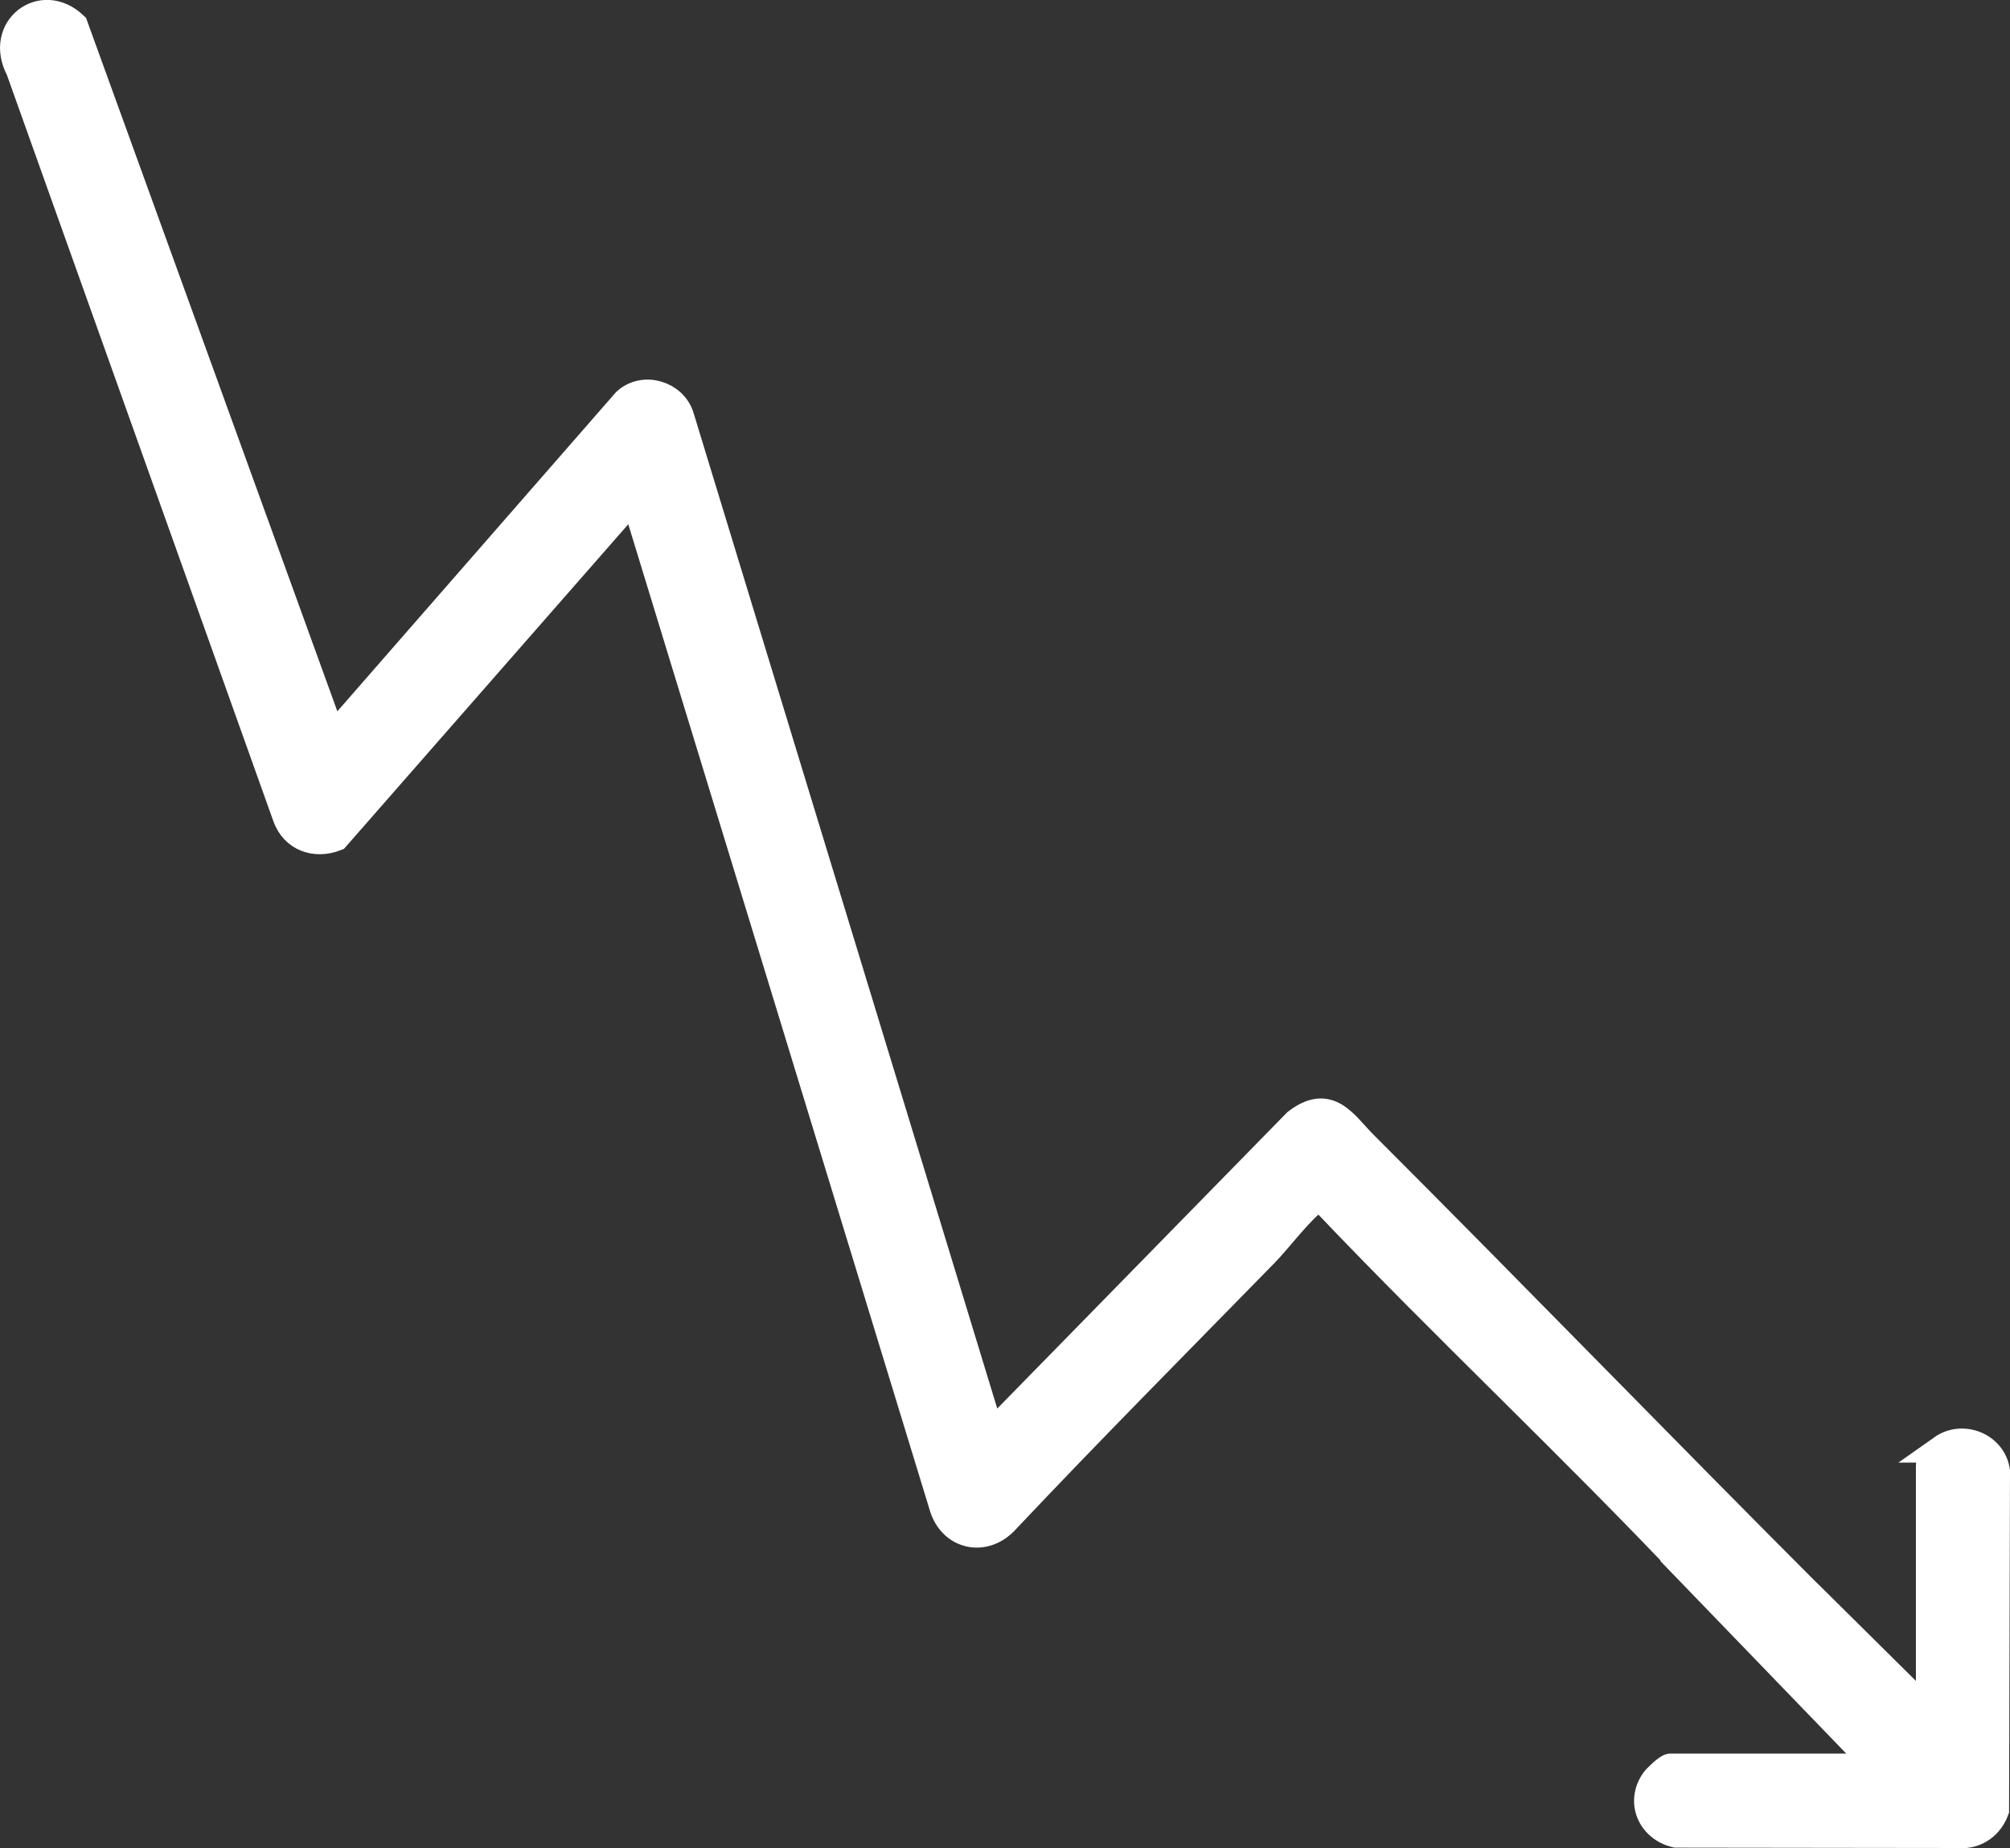 <?xml version="1.0" encoding="UTF-8"?>
<svg id="Layer_2" data-name="Layer 2" xmlns="http://www.w3.org/2000/svg" viewBox="0 0 108.09 99.4">
  <rect x="0" y="0" width="108.09" height="99.4" fill="#333333" stroke="none"/>
  <defs>
    <style>
      .cls-1 {
        fill: #fff;
        stroke: #fff;
        stroke-miterlimit: 10;
        stroke-width: 1.5px;
      }
    </style>
  </defs>
  <g id="Layer_1-2" data-name="Layer 1">
    <g>
      <path class="cls-1" d="M104.45,77.92c-.2.14-.67.75-.67.91v13.38l-6.36-6.3h-.01c-8.08-8.09-16.03-16.3-24.11-24.38-1.06-1.07-1.83-2.49-3.57-1.15l-16.45,16.81-16.7-54.76c-.36-1.2-1.96-1.69-2.91-.82l-15.8,18.1L3.98,1.38C2.26-.26-.1,1.55,1.06,3.73l14.34,40.17c.4,1.15,1.54,1.56,2.65,1.13l16.06-18.34,16.63,54.4c.49,1.5,2.14,1.87,3.25.75,4.61-4.89,9.34-9.65,14.03-14.45.78-.8,1.9-2.33,2.78-2.94.12-.08.15-.19.36-.14.01.17.09.31.21.43,6.44,6.77,13.28,13.16,19.69,19.96h-.02l10.01,10.37h-11.22c-.15,0-.73.55-.85.72-.8,1.14-.18,2.53,1.15,2.84l15.58.02c.76-.09,1.32-.59,1.58-1.29l.05-18.23c-.19-1.34-1.8-1.98-2.89-1.21ZM5.64,11.1c-.72-.22-1.75.56-1.72-.65.01-.73.57-.85,1-1.28-.1-.64-.33.06-.38.07-.18.05-.42-.02-.62,0-.2-1.24,1.72-1.19,1.72-.36v2.22ZM41.64,42.69c-.41-.57-.78.29-1.2-.16-.22-.22-.21-.68-.12-.97.12-.38,1.15-.9.94-1.14-.24-.26-.29.27-.38.29-.19.04-.42-.02-.62,0-.49-.48,1.38-2.01,1.68-.03.05.36.22,2.12-.3,2.01Z"/>
      <path class="cls-1" d="M41.64,42.69c-.41-.57-.78.29-1.2-.16-.22-.22-.21-.68-.12-.97.12-.38,1.15-.9.94-1.14-.24-.26-.29.27-.38.29-.19.04-.42-.02-.62,0-.49-.48,1.38-2.01,1.68-.03.05.36.22,2.12-.3,2.01Z"/>
      <path class="cls-1" d="M5.64,8.88v2.22c-.72-.22-1.75.56-1.72-.65.01-.73.57-.85,1-1.28-.1-.64-.33.06-.38.07-.18.05-.42-.02-.62,0-.2-1.24,1.72-1.19,1.72-.36Z"/>
    </g>
  </g>
</svg>
